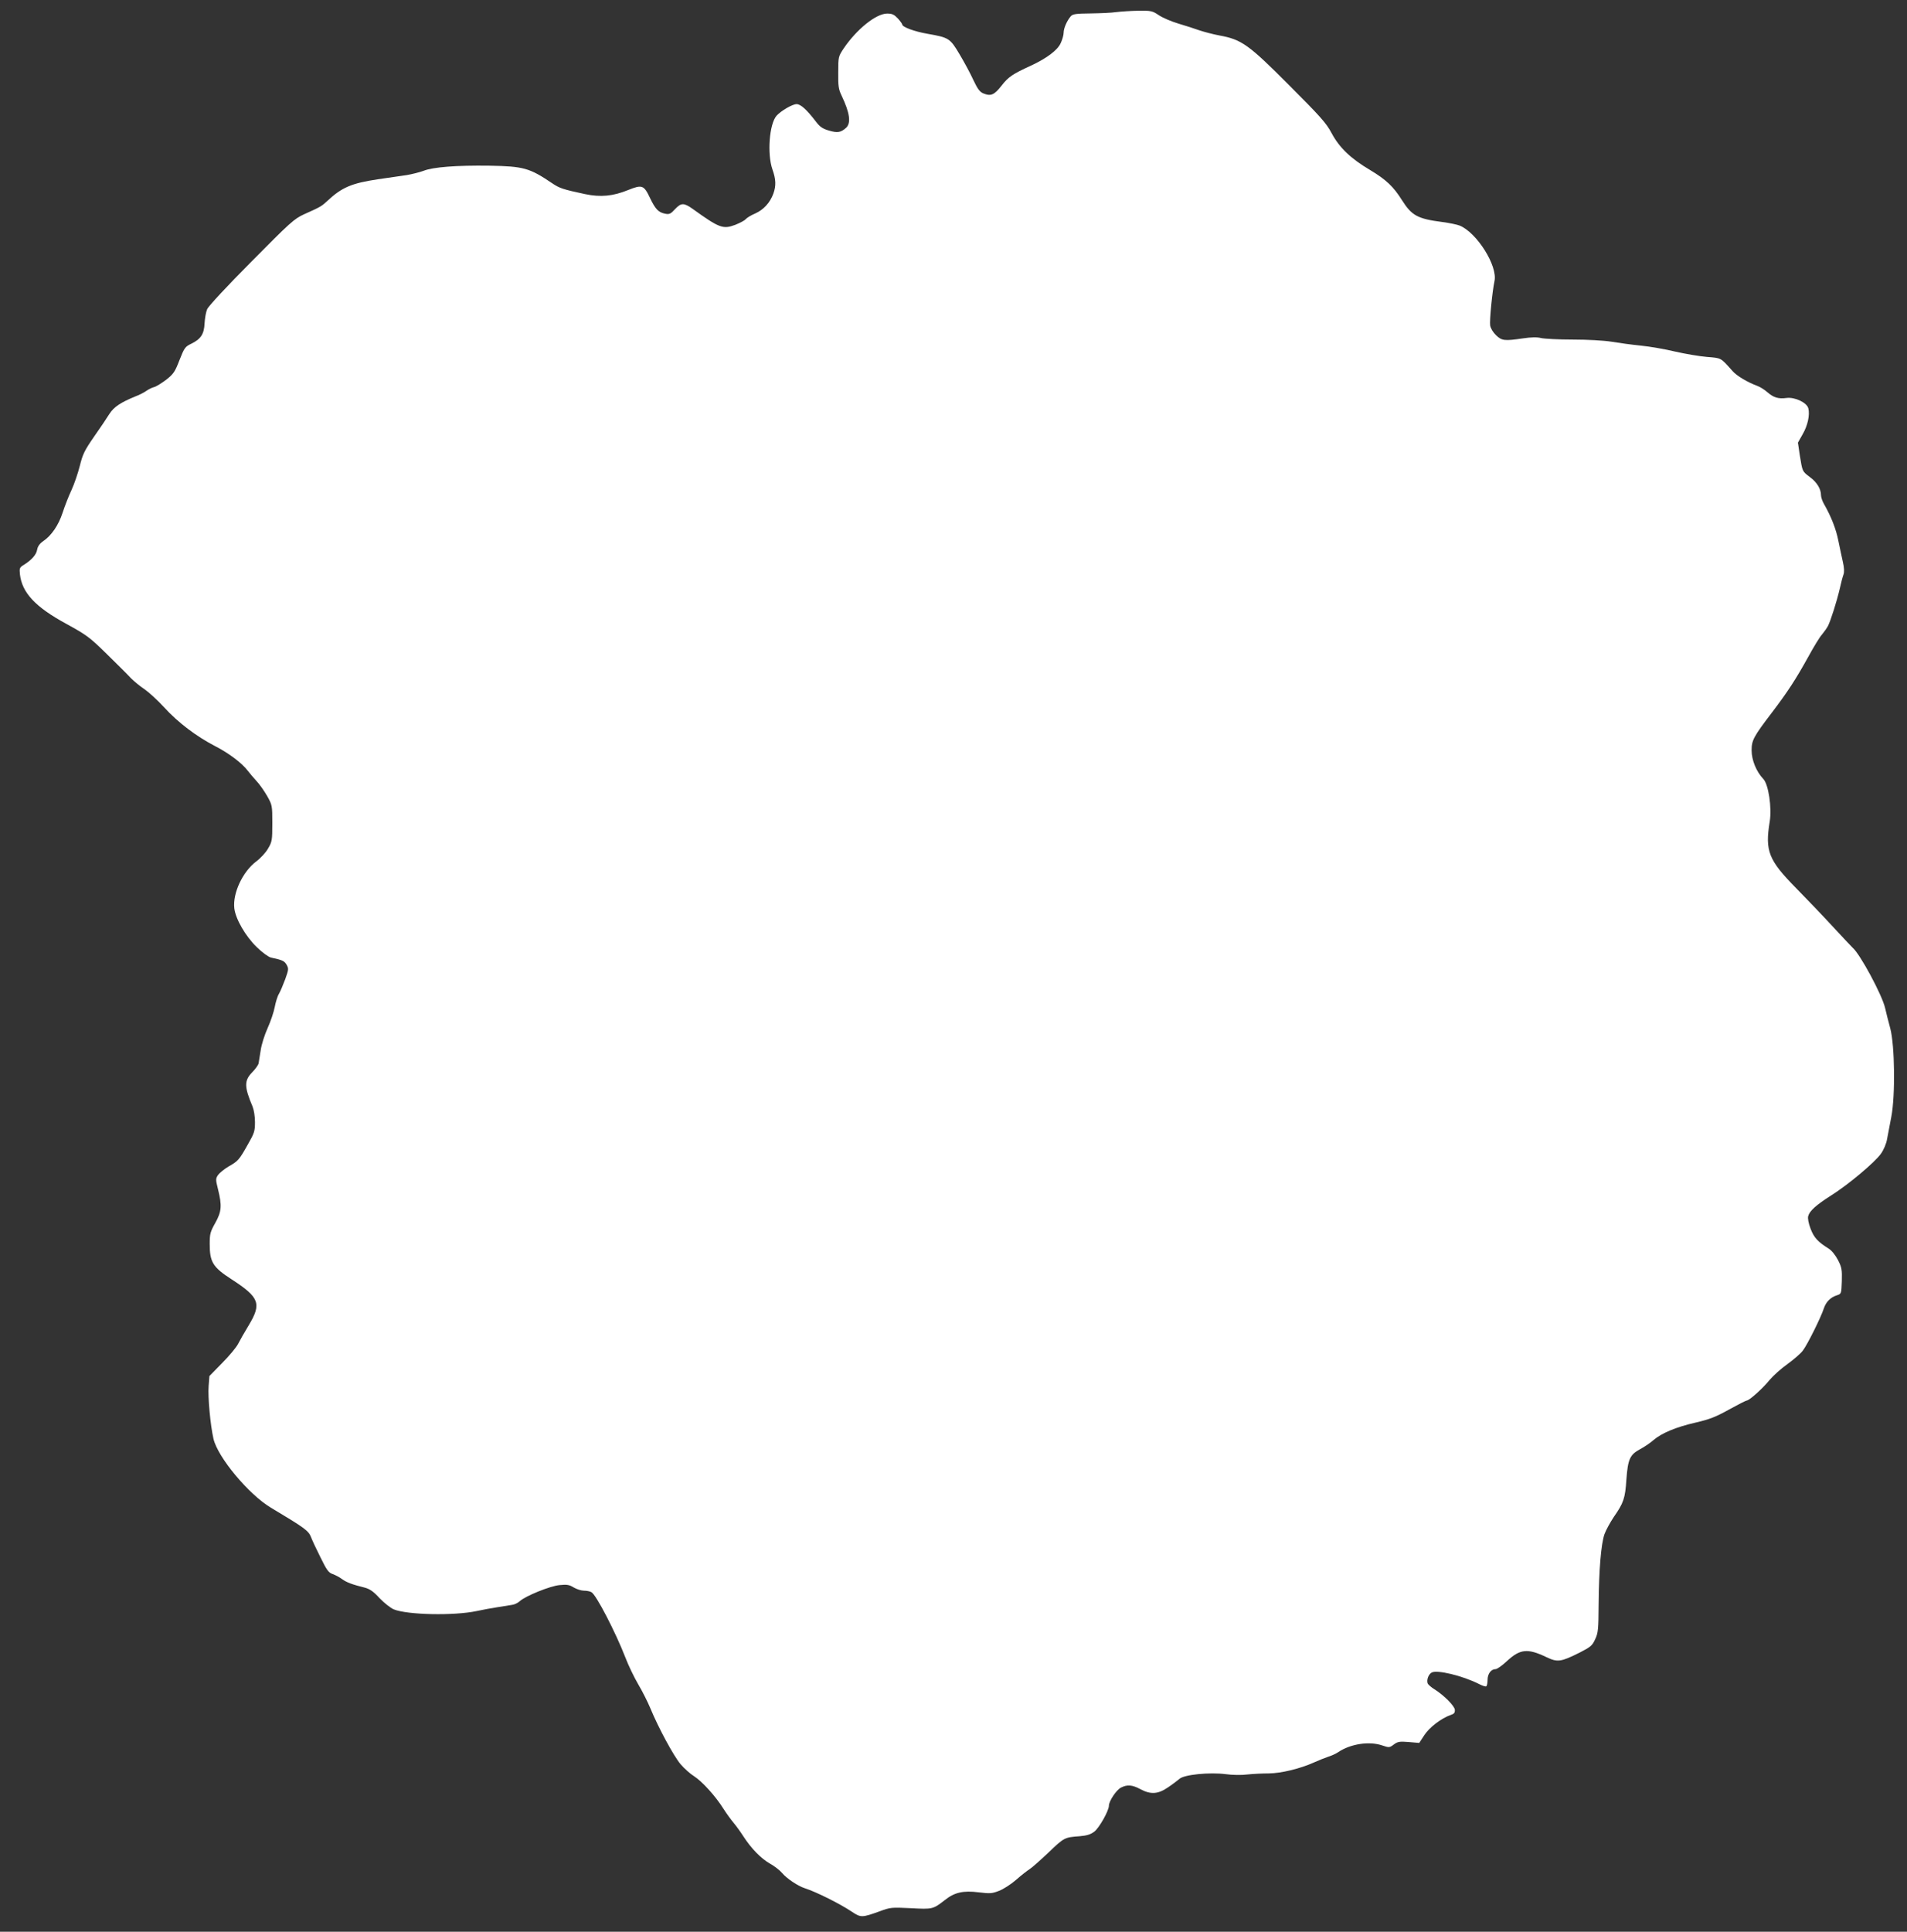 <?xml version="1.0" standalone="no"?>
<!DOCTYPE svg PUBLIC "-//W3C//DTD SVG 20010904//EN"
 "http://www.w3.org/TR/2001/REC-SVG-20010904/DTD/svg10.dtd">
<svg version="1.0" xmlns="http://www.w3.org/2000/svg"
 width="1264pt" height="1280pt" viewBox="0 0 1264 1280"
 preserveAspectRatio="xMidYMid meet">
<rect x="0" y="0" width="1264" height="1280" fill="#333333" stroke="none"/>
<g transform="translate(0,1280) scale(0.1,-0.1)"
fill="#ffffff" stroke="none">
<path d="M7400 12720 c-30 -5 -107 -8 -171 -9 -97 -1 -118 -4 -131 -18 -26
-30 -48 -80 -48 -110 0 -15 -9 -47 -20 -70 -21 -46 -93 -100 -199 -149 -118
-54 -147 -73 -192 -131 -49 -63 -72 -72 -121 -52 -24 10 -38 29 -66 88 -19 42
-60 118 -91 170 -64 108 -71 112 -213 137 -87 15 -168 45 -168 62 0 4 -13 22
-29 40 -25 26 -37 32 -71 32 -73 0 -202 -104 -288 -231 -35 -53 -36 -55 -36
-159 -1 -91 2 -112 23 -155 54 -114 63 -180 29 -212 -35 -31 -57 -35 -114 -18
-41 12 -59 24 -85 58 -62 81 -102 117 -129 117 -28 0 -103 -44 -133 -77 -48
-55 -63 -253 -27 -356 23 -65 25 -107 6 -160 -22 -60 -64 -106 -119 -131 -29
-12 -58 -30 -65 -39 -8 -9 -39 -25 -69 -37 -81 -30 -104 -22 -282 106 -58 41
-76 41 -116 -1 -30 -33 -39 -37 -67 -31 -44 9 -64 30 -99 103 -41 87 -53 91
-145 54 -101 -41 -183 -49 -287 -27 -145 31 -169 39 -216 71 -151 102 -190
113 -416 117 -222 3 -375 -9 -438 -34 -27 -10 -76 -22 -110 -28 -34 -5 -121
-18 -193 -28 -174 -26 -239 -54 -335 -144 -38 -35 -44 -39 -154 -88 -65 -30
-91 -53 -349 -314 -161 -162 -285 -295 -293 -315 -8 -18 -15 -60 -17 -92 -3
-72 -24 -105 -87 -136 -42 -20 -47 -27 -79 -108 -30 -78 -39 -92 -88 -131 -31
-23 -67 -46 -81 -49 -13 -3 -37 -15 -51 -25 -14 -10 -46 -27 -71 -36 -98 -40
-144 -70 -174 -117 -16 -26 -62 -94 -102 -151 -63 -91 -75 -116 -94 -193 -12
-48 -37 -121 -55 -160 -19 -40 -45 -107 -59 -150 -27 -83 -74 -152 -129 -189
-23 -16 -36 -34 -40 -57 -6 -34 -37 -68 -90 -101 -26 -16 -28 -22 -24 -61 14
-123 102 -217 308 -329 135 -74 154 -88 268 -200 68 -67 140 -138 160 -160 21
-21 61 -54 90 -73 29 -20 88 -74 130 -120 92 -101 214 -193 338 -257 90 -46
179 -113 217 -164 11 -15 37 -45 57 -67 21 -22 52 -67 71 -100 33 -59 34 -62
34 -180 0 -113 -2 -123 -28 -167 -15 -27 -51 -66 -80 -87 -89 -68 -155 -209
-144 -309 8 -71 74 -185 148 -257 38 -37 78 -66 95 -70 75 -16 89 -22 104 -48
14 -25 13 -32 -9 -94 -14 -37 -32 -81 -42 -98 -10 -16 -22 -56 -28 -88 -6 -32
-27 -95 -47 -139 -20 -44 -41 -110 -46 -147 -6 -36 -12 -75 -14 -87 -2 -11
-22 -39 -44 -61 -52 -54 -51 -95 4 -225 9 -22 16 -65 16 -103 0 -60 -4 -73
-47 -148 -58 -103 -65 -111 -129 -147 -28 -17 -59 -42 -69 -56 -16 -24 -16
-30 0 -94 27 -109 24 -148 -18 -223 -33 -59 -37 -72 -37 -140 0 -120 21 -154
145 -234 185 -120 200 -161 114 -304 -28 -46 -60 -102 -71 -124 -11 -22 -58
-79 -105 -126 l-85 -87 -5 -65 c-6 -73 11 -259 32 -351 28 -122 234 -369 380
-456 223 -133 250 -153 266 -194 6 -17 34 -77 62 -133 43 -88 55 -104 82 -113
17 -6 46 -21 63 -34 31 -22 66 -35 150 -56 33 -9 57 -25 98 -70 31 -32 73 -65
94 -74 92 -37 401 -43 550 -11 36 8 97 19 135 25 39 6 83 13 100 16 16 2 38
13 50 24 36 34 203 102 265 107 48 5 64 2 93 -16 19 -11 49 -21 66 -21 18 0
41 -4 51 -10 31 -16 160 -265 224 -430 20 -53 59 -134 86 -180 28 -47 64 -119
81 -160 53 -129 155 -317 200 -370 24 -28 64 -64 90 -80 54 -35 142 -132 194
-215 21 -33 52 -75 68 -94 16 -19 46 -60 65 -90 51 -79 116 -146 176 -180 29
-16 65 -44 80 -62 31 -37 106 -87 151 -101 75 -24 235 -104 312 -156 59 -39
66 -39 183 3 72 27 80 27 207 21 146 -8 147 -7 226 54 64 51 121 64 225 51 74
-9 88 -8 134 10 29 11 80 44 113 73 33 29 74 61 90 71 17 11 73 61 127 112
101 97 105 99 206 106 47 4 71 12 95 30 33 25 97 139 97 172 0 30 49 104 80
120 41 21 74 19 128 -10 69 -37 117 -34 183 11 30 20 64 46 77 57 30 28 198
45 307 31 42 -6 106 -7 143 -2 37 4 101 7 142 7 82 1 207 31 300 73 31 14 74
31 95 38 22 7 51 20 65 30 82 55 206 74 293 44 44 -15 47 -15 76 7 26 19 38
21 99 16 l69 -6 34 52 c34 52 113 112 174 133 24 8 29 15 28 35 -3 26 -72 96
-136 136 -21 13 -40 30 -44 38 -8 23 4 59 26 72 34 21 207 -21 315 -76 21 -11
43 -18 47 -15 5 3 9 22 9 43 0 40 23 71 53 71 10 0 44 24 76 54 87 80 136 85
260 26 75 -36 96 -33 224 31 70 36 81 45 100 87 20 42 22 65 23 232 2 228 16
399 39 465 10 27 38 78 62 114 64 92 75 122 83 247 10 136 23 165 92 202 28
15 68 42 88 60 54 46 148 86 280 116 94 22 134 38 222 87 58 32 111 59 116 59
17 0 108 82 152 137 24 28 76 75 117 104 41 30 87 69 102 89 29 37 120 219
140 281 14 42 44 73 86 86 30 10 30 10 33 94 2 75 0 90 -25 139 -18 34 -41 63
-63 77 -72 45 -97 73 -119 131 -14 37 -20 68 -16 84 9 34 53 74 154 138 110
69 288 218 328 275 19 27 36 67 41 98 5 28 18 95 28 147 27 140 23 473 -7 586
-12 43 -27 104 -34 134 -20 88 -166 358 -215 400 -4 3 -61 64 -127 135 -66 72
-178 189 -248 260 -183 186 -207 246 -175 441 15 91 -8 246 -42 282 -47 49
-78 126 -78 190 0 67 12 90 138 255 101 133 155 216 236 362 36 66 77 134 92
150 14 17 32 42 40 57 18 35 59 164 79 250 8 37 19 78 24 91 6 16 5 45 -4 83
-7 33 -21 96 -30 141 -15 76 -47 159 -95 243 -11 19 -20 45 -20 58 0 42 -27
87 -74 121 -51 39 -49 35 -67 147 l-12 81 31 55 c34 58 49 129 38 172 -9 38
-89 76 -144 69 -55 -7 -85 2 -126 37 -19 17 -49 36 -68 43 -65 24 -136 66
-164 98 -81 91 -73 86 -170 94 -49 4 -143 20 -209 35 -66 16 -169 34 -230 40
-60 6 -148 18 -195 26 -50 8 -156 14 -255 14 -93 0 -188 5 -210 10 -27 7 -66
6 -120 -2 -123 -18 -141 -16 -179 21 -20 19 -36 46 -39 65 -5 29 14 225 29
294 21 101 -116 319 -230 367 -17 7 -70 18 -116 24 -164 21 -203 43 -267 144
-57 91 -106 137 -211 200 -130 77 -205 149 -257 247 -34 64 -74 109 -280 315
-270 271 -315 303 -462 330 -43 8 -103 24 -133 34 -30 11 -93 31 -140 45 -47
14 -105 39 -130 56 -42 28 -50 30 -135 29 -49 -1 -115 -5 -145 -9z"/>
</g>
</svg>
